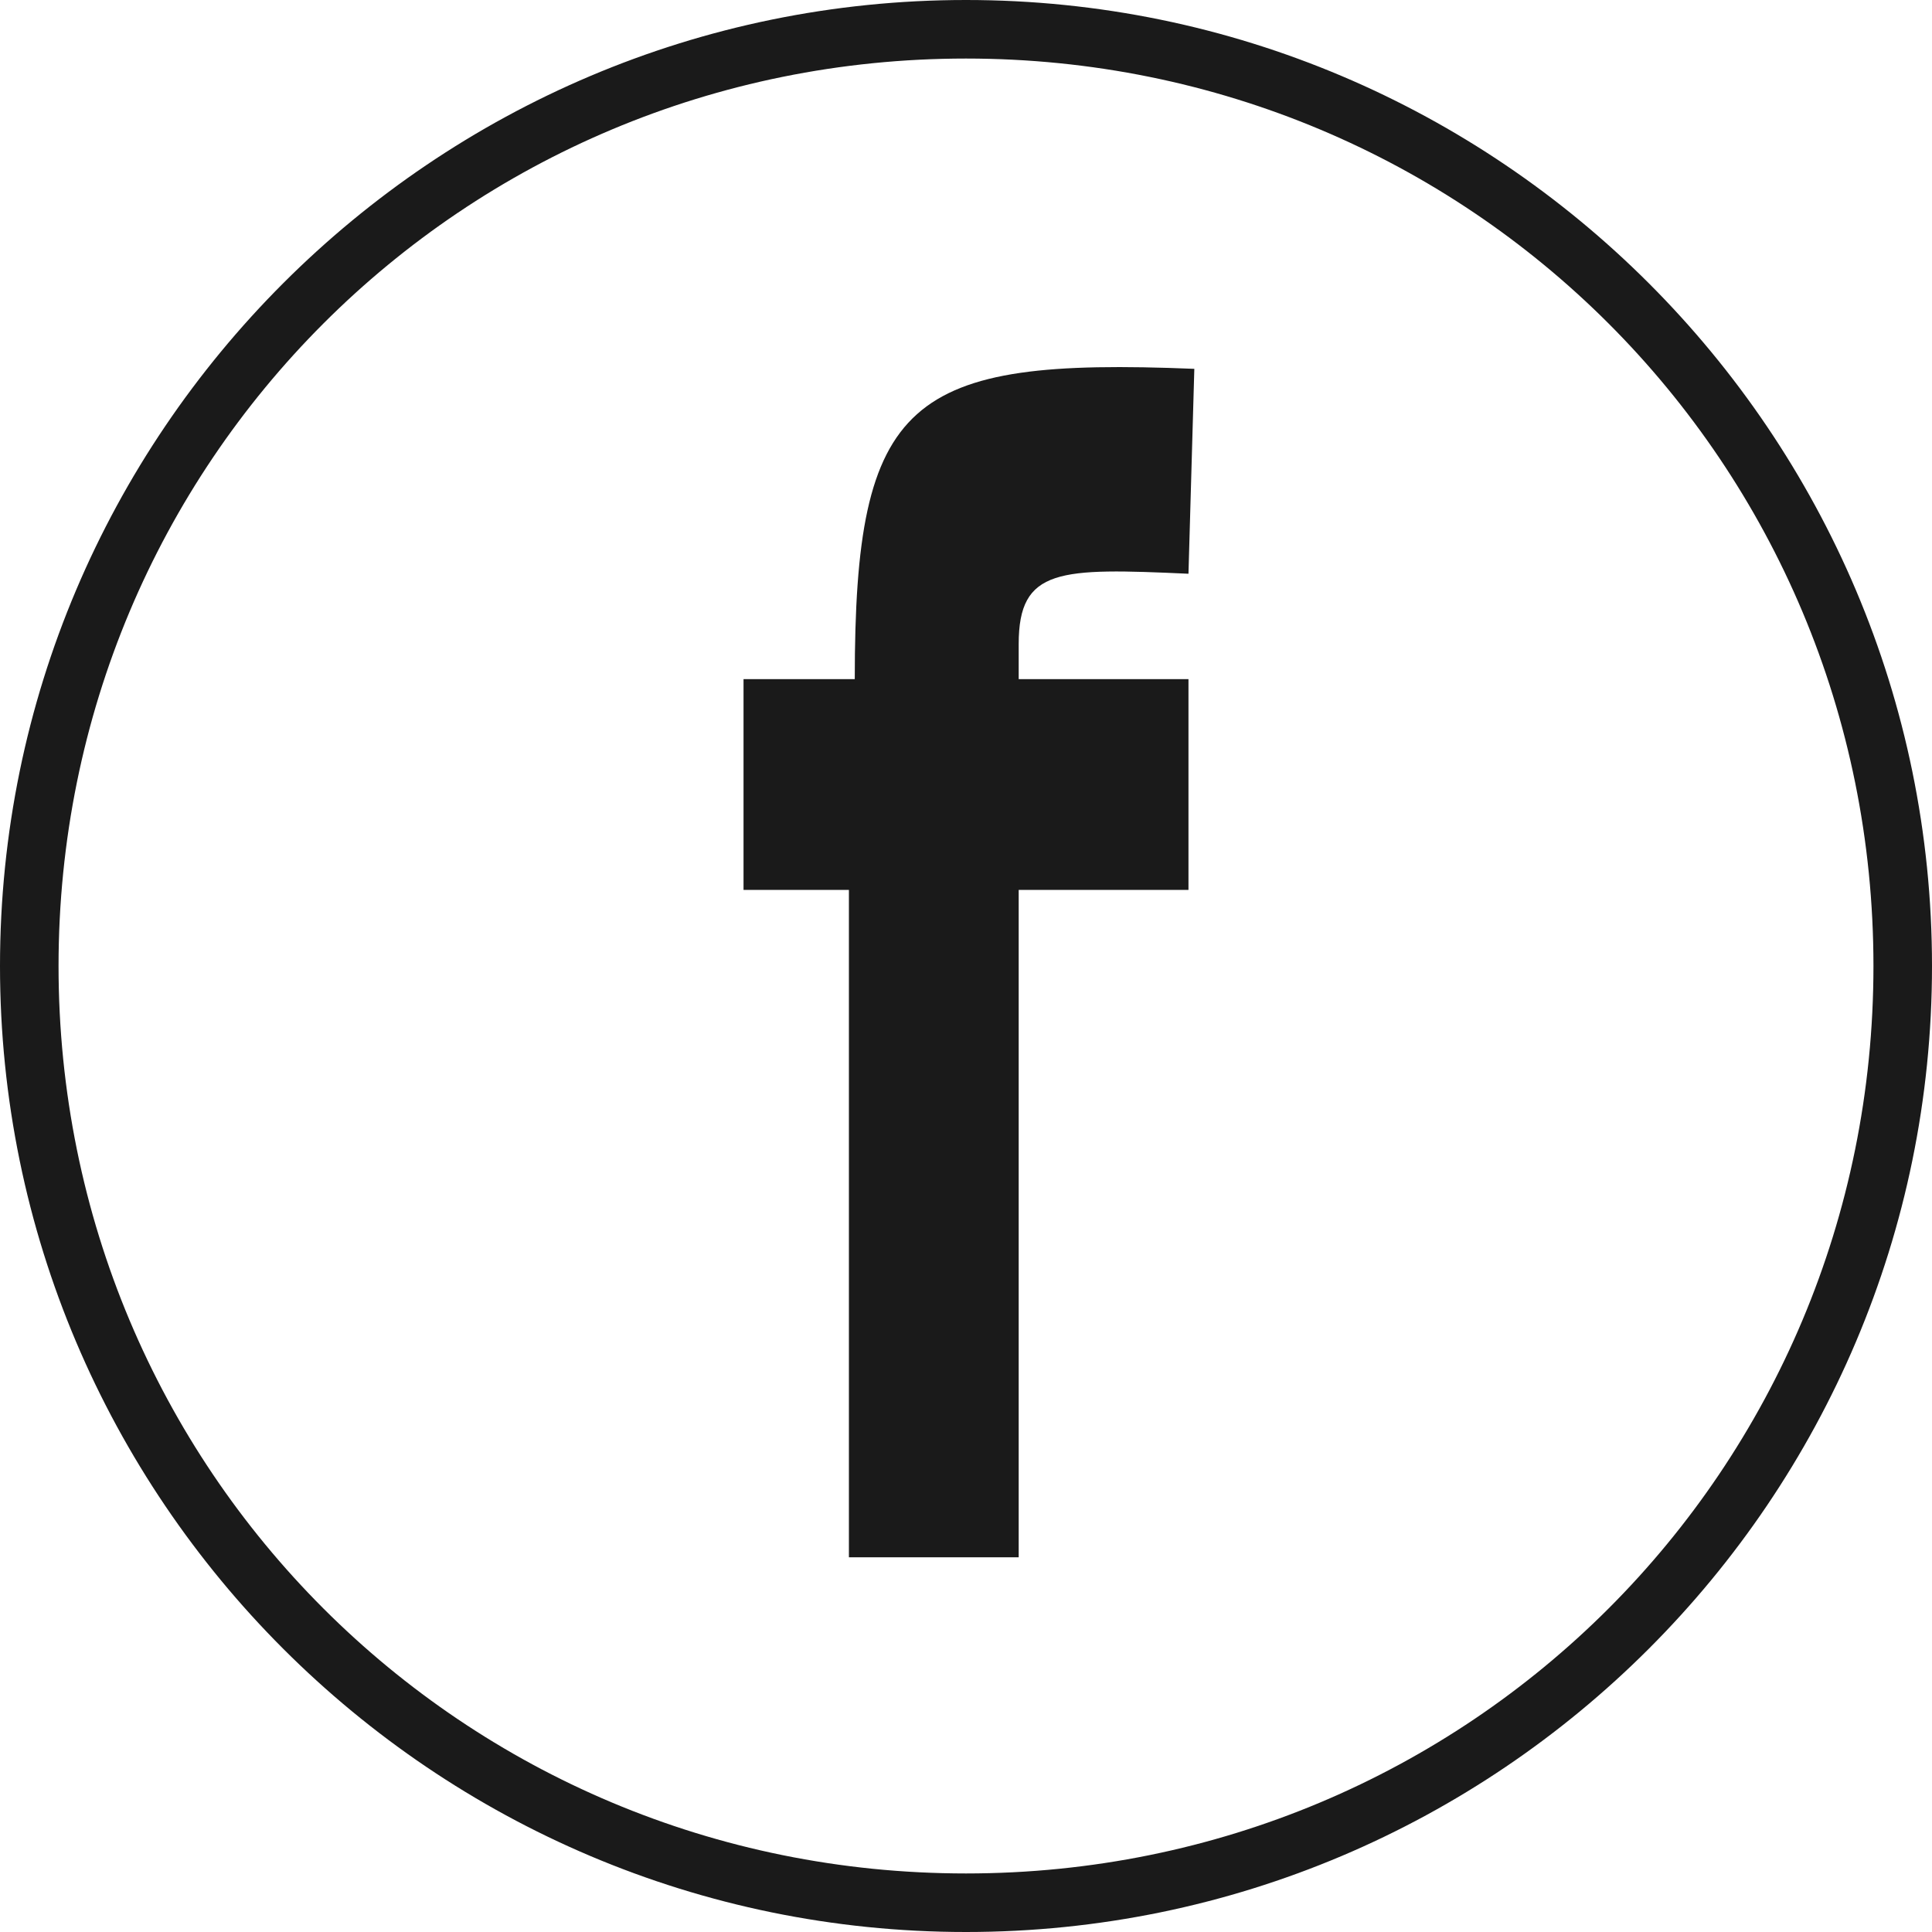 <?xml version="1.0" encoding="utf-8"?>
<!-- Generator: Adobe Illustrator 23.1.1, SVG Export Plug-In . SVG Version: 6.00 Build 0)  -->
<svg version="1.1" id="レイヤー_1" xmlns="http://www.w3.org/2000/svg" xmlns:xlink="http://www.w3.org/1999/xlink" x="0px"
	 y="0px" viewBox="0 0 33 33" style="enable-background:new 0 0 33 33;" xml:space="preserve">
<style type="text/css">
	.st0{fill:#1A1A1A;}
</style>
<title>menu_fb</title>
<g>
	<g id="レイヤー_1-2">
		<path class="st0" d="M20.3,9.8c-2.2-0.1-2.9-0.1-2.9,1.2v0.6h2.9v3.6h-2.9v11.4h-2.9V15.2h-1.8v-3.6h1.9c0-4.8,0.9-5.5,5.8-5.3
			L20.3,9.8z"/>
		<path class="st0" d="M16.5,1C25.1,1,32,7.9,32,16.5S25.1,32,16.5,32S1,25.1,1,16.5C1,7.9,7.9,1,16.5,1 M16.5,0C7.4,0,0,7.4,0,16.5
			S7.4,33,16.5,33S33,25.6,33,16.5S25.6,0,16.5,0z"/>
	</g>
</g>
</svg>

